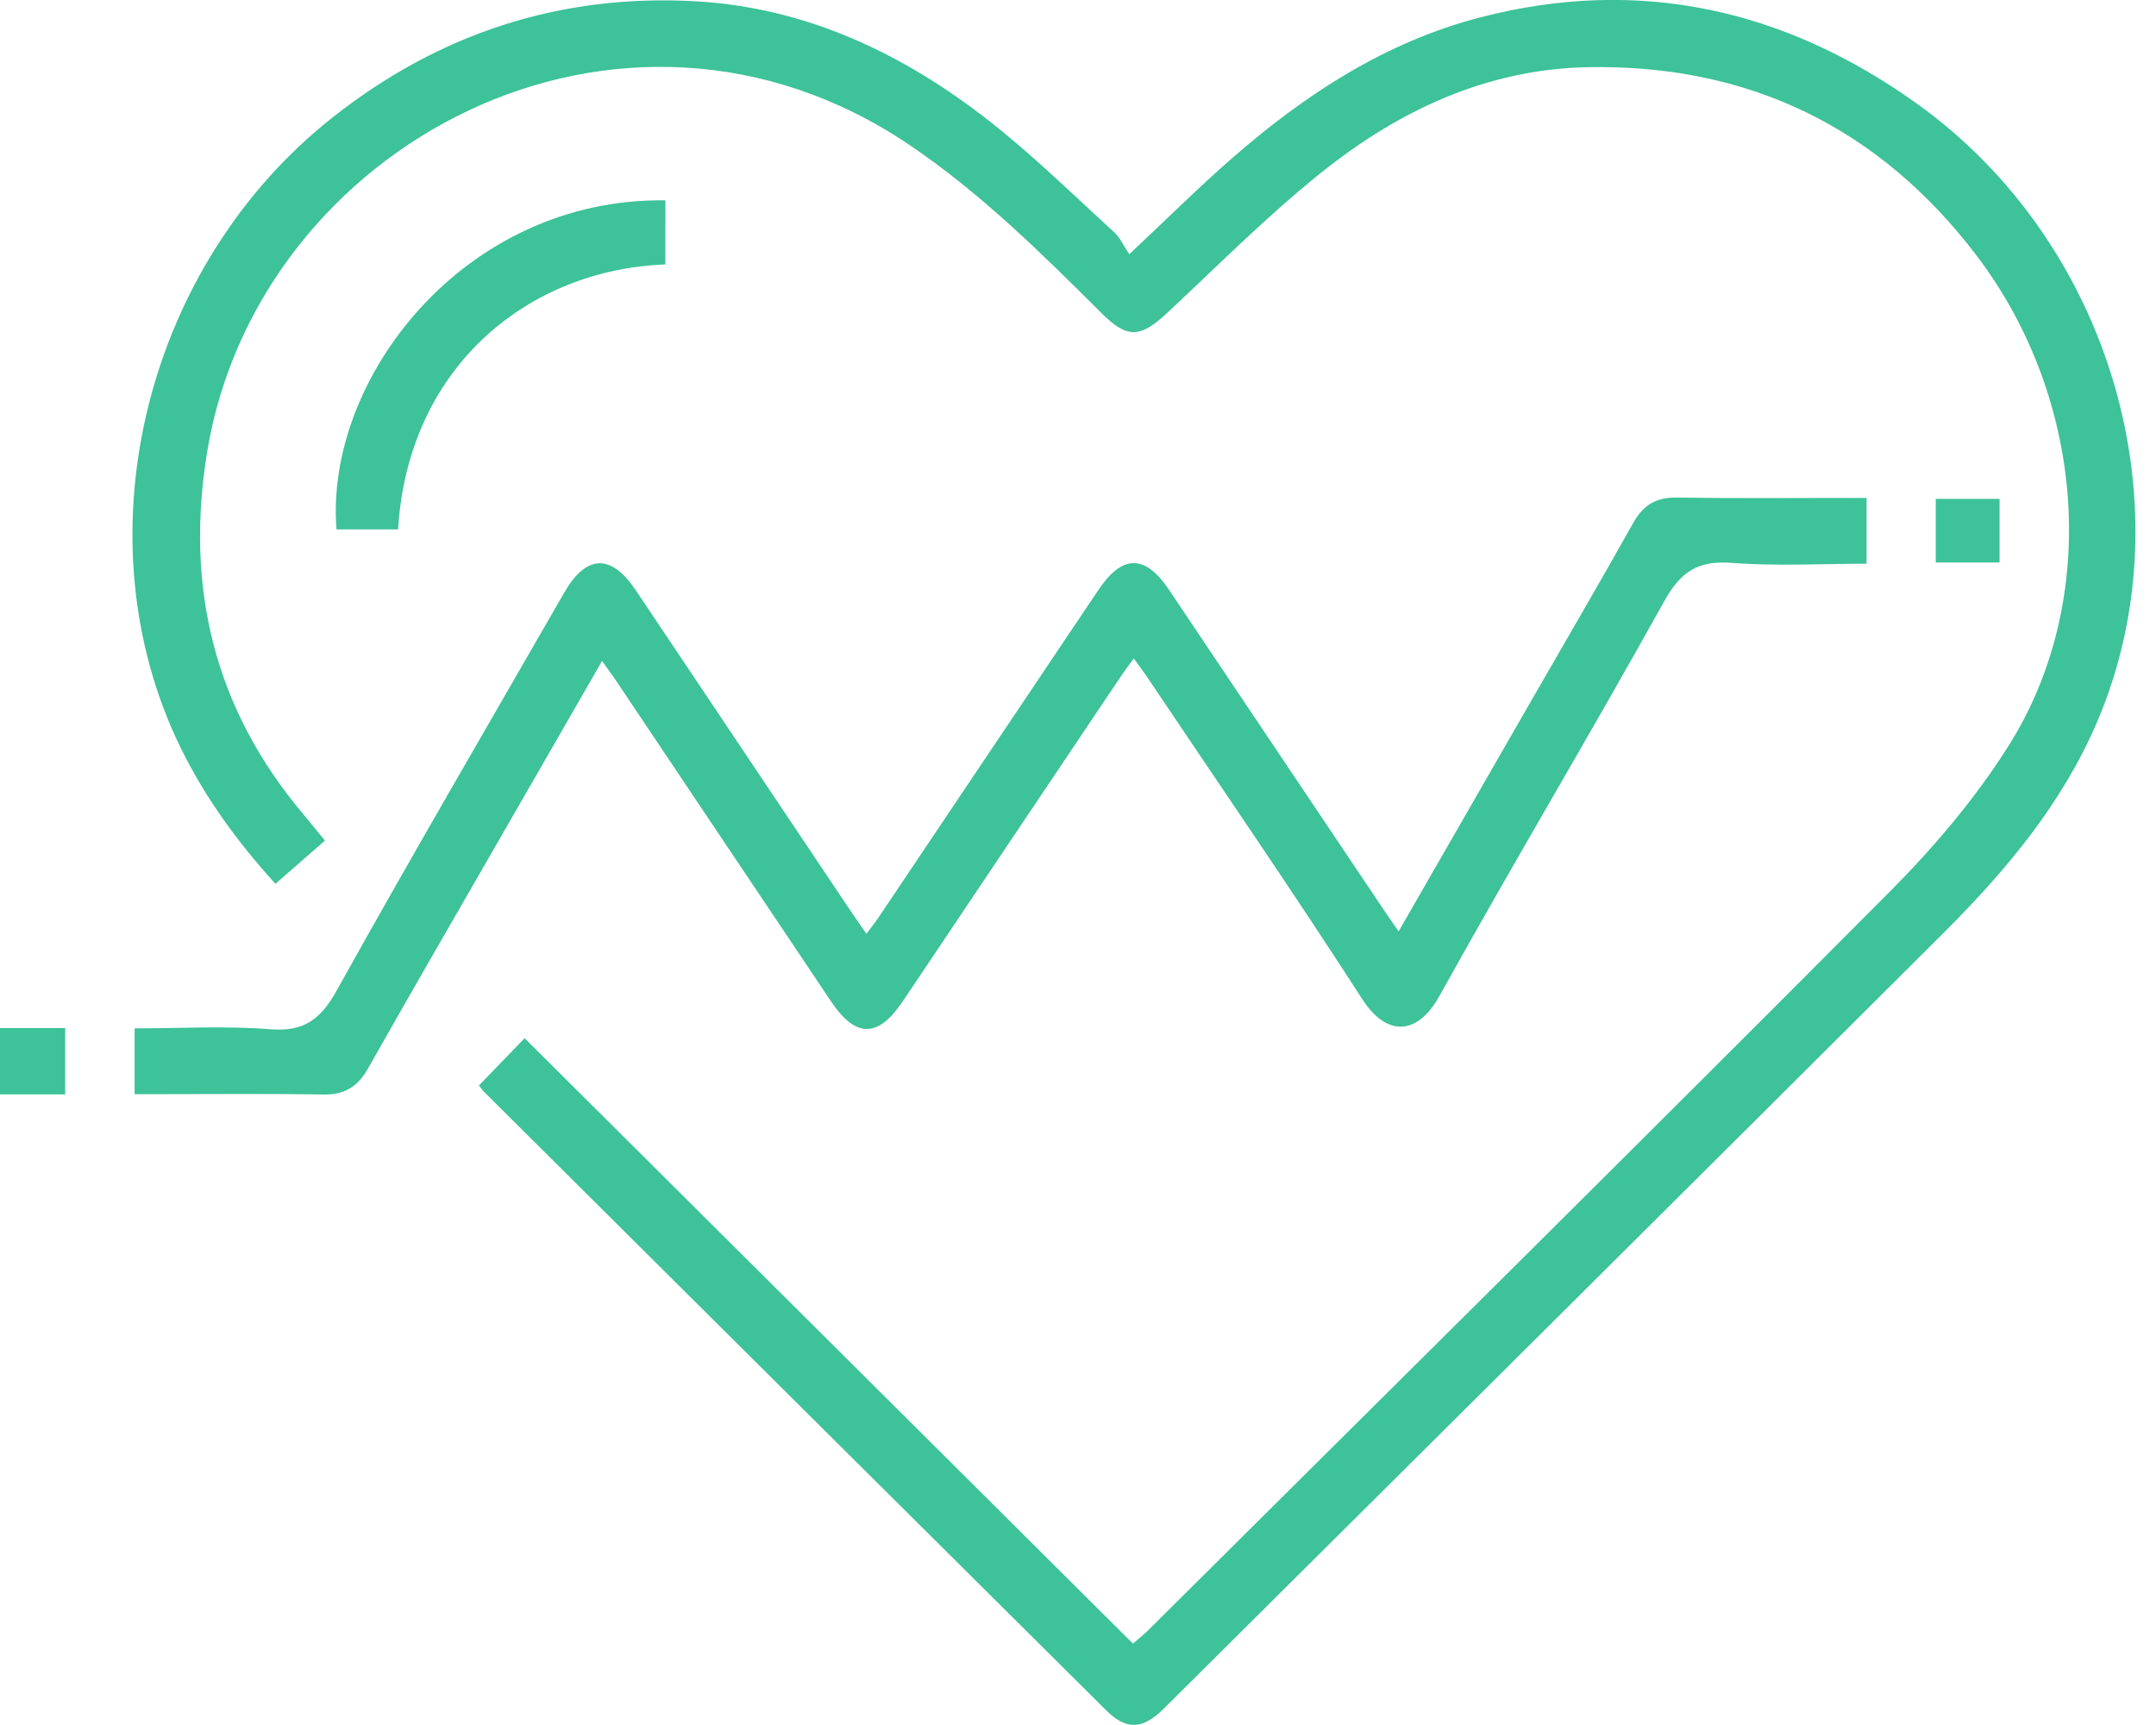 <svg width="25" height="20" viewBox="0 0 25 20" fill="none" xmlns="http://www.w3.org/2000/svg">
<g id="Frame" clip-path="url(#clip0_387_4364)">
<g id="Group">
<path id="Vector" d="M0 11.92C0.248 11.92 0.495 11.92 0.756 11.92C0.756 12.178 0.756 12.414 0.756 12.689C0.506 12.689 0.253 12.689 0 12.689C0 12.432 0 12.176 0 11.92Z" fill="#3DC29A"/>
<path id="Vector_2" d="M5.553 12.586C5.734 12.399 5.9 12.226 6.083 12.037C7.263 13.211 8.435 14.377 9.607 15.543C10.78 16.71 11.952 17.877 13.137 19.056C13.201 19.001 13.256 18.959 13.305 18.91C16.176 16.056 19.055 13.209 21.911 10.34C22.423 9.826 22.904 9.259 23.29 8.648C24.355 6.962 24.188 4.631 22.918 2.961C21.793 1.482 20.279 0.744 18.414 0.779C17.243 0.8 16.221 1.281 15.327 1.996C14.695 2.501 14.122 3.08 13.529 3.633C13.223 3.918 13.07 3.927 12.776 3.634C12.077 2.937 11.377 2.244 10.551 1.684C7.204 -0.58 2.994 1.68 2.404 5.227C2.143 6.801 2.48 8.213 3.521 9.445C3.598 9.536 3.673 9.631 3.768 9.746C3.582 9.908 3.397 10.07 3.194 10.247C2.722 9.729 2.324 9.173 2.035 8.544C0.933 6.132 1.707 3.065 3.847 1.369C5.082 0.39 6.492 -0.074 8.067 0.015C9.348 0.088 10.462 0.617 11.456 1.391C11.968 1.79 12.433 2.249 12.914 2.687C12.989 2.755 13.033 2.857 13.095 2.947C13.536 2.534 13.905 2.166 14.297 1.825C15.141 1.09 16.069 0.485 17.166 0.201C19.007 -0.276 20.695 0.107 22.221 1.197C24.493 2.819 25.381 5.905 24.31 8.387C23.906 9.323 23.262 10.092 22.549 10.804C19.535 13.81 16.513 16.81 13.494 19.811C13.249 20.054 13.06 20.062 12.828 19.831C10.423 17.443 8.02 15.053 5.616 12.662C5.595 12.641 5.577 12.615 5.553 12.586Z" fill="#3DC29A"/>
<path id="Vector_3" d="M16.218 10.798C16.753 9.867 17.272 8.965 17.791 8.063C18.174 7.397 18.563 6.733 18.938 6.063C19.053 5.858 19.2 5.765 19.44 5.769C20.1 5.779 20.761 5.773 21.422 5.773C21.492 5.773 21.562 5.773 21.644 5.773C21.644 6.033 21.644 6.269 21.644 6.536C21.117 6.536 20.594 6.566 20.077 6.526C19.685 6.496 19.486 6.632 19.297 6.972C18.445 8.505 17.544 10.011 16.693 11.544C16.427 12.023 16.07 12.01 15.796 11.584C14.988 10.331 14.143 9.103 13.312 7.865C13.264 7.793 13.212 7.725 13.147 7.633C13.083 7.723 13.031 7.79 12.985 7.86C12.144 9.111 11.305 10.363 10.465 11.614C10.181 12.036 9.921 12.035 9.638 11.613C8.803 10.368 7.969 9.123 7.134 7.878C7.09 7.813 7.042 7.75 6.981 7.664C6.625 8.282 6.282 8.878 5.939 9.474C5.38 10.447 4.817 11.416 4.265 12.392C4.143 12.607 3.988 12.695 3.741 12.69C3.097 12.679 2.452 12.686 1.808 12.686C1.729 12.686 1.65 12.686 1.561 12.686C1.561 12.426 1.561 12.189 1.561 11.923C2.088 11.923 2.612 11.892 3.129 11.933C3.526 11.966 3.718 11.818 3.906 11.481C4.766 9.935 5.66 8.406 6.542 6.872C6.798 6.427 7.086 6.417 7.373 6.845C8.208 8.09 9.042 9.335 9.876 10.58C9.925 10.653 9.976 10.724 10.047 10.827C10.107 10.746 10.158 10.681 10.204 10.612C11.049 9.354 11.892 8.096 12.738 6.838C13.013 6.428 13.277 6.426 13.551 6.832C14.386 8.076 15.221 9.321 16.057 10.566C16.101 10.632 16.148 10.697 16.218 10.798Z" fill="#3DC29A"/>
<path id="Vector_4" d="M7.715 3.066C6.155 3.123 4.734 4.225 4.616 6.138C4.378 6.138 4.14 6.138 3.902 6.138C3.762 4.393 5.384 2.29 7.716 2.323C7.715 2.565 7.715 2.808 7.715 3.066Z" fill="#3DC29A"/>
<path id="Vector_5" d="M22.446 6.521C22.446 6.269 22.446 6.033 22.446 5.784C22.694 5.784 22.931 5.784 23.186 5.784C23.186 6.025 23.186 6.266 23.186 6.521C22.944 6.521 22.707 6.521 22.446 6.521Z" fill="#3DC29A"/>
</g>
</g>
<defs>
<clipPath id="clip0_387_4364">
<rect width="24.762" height="20" fill="white"/>
</clipPath>
</defs>
</svg>
